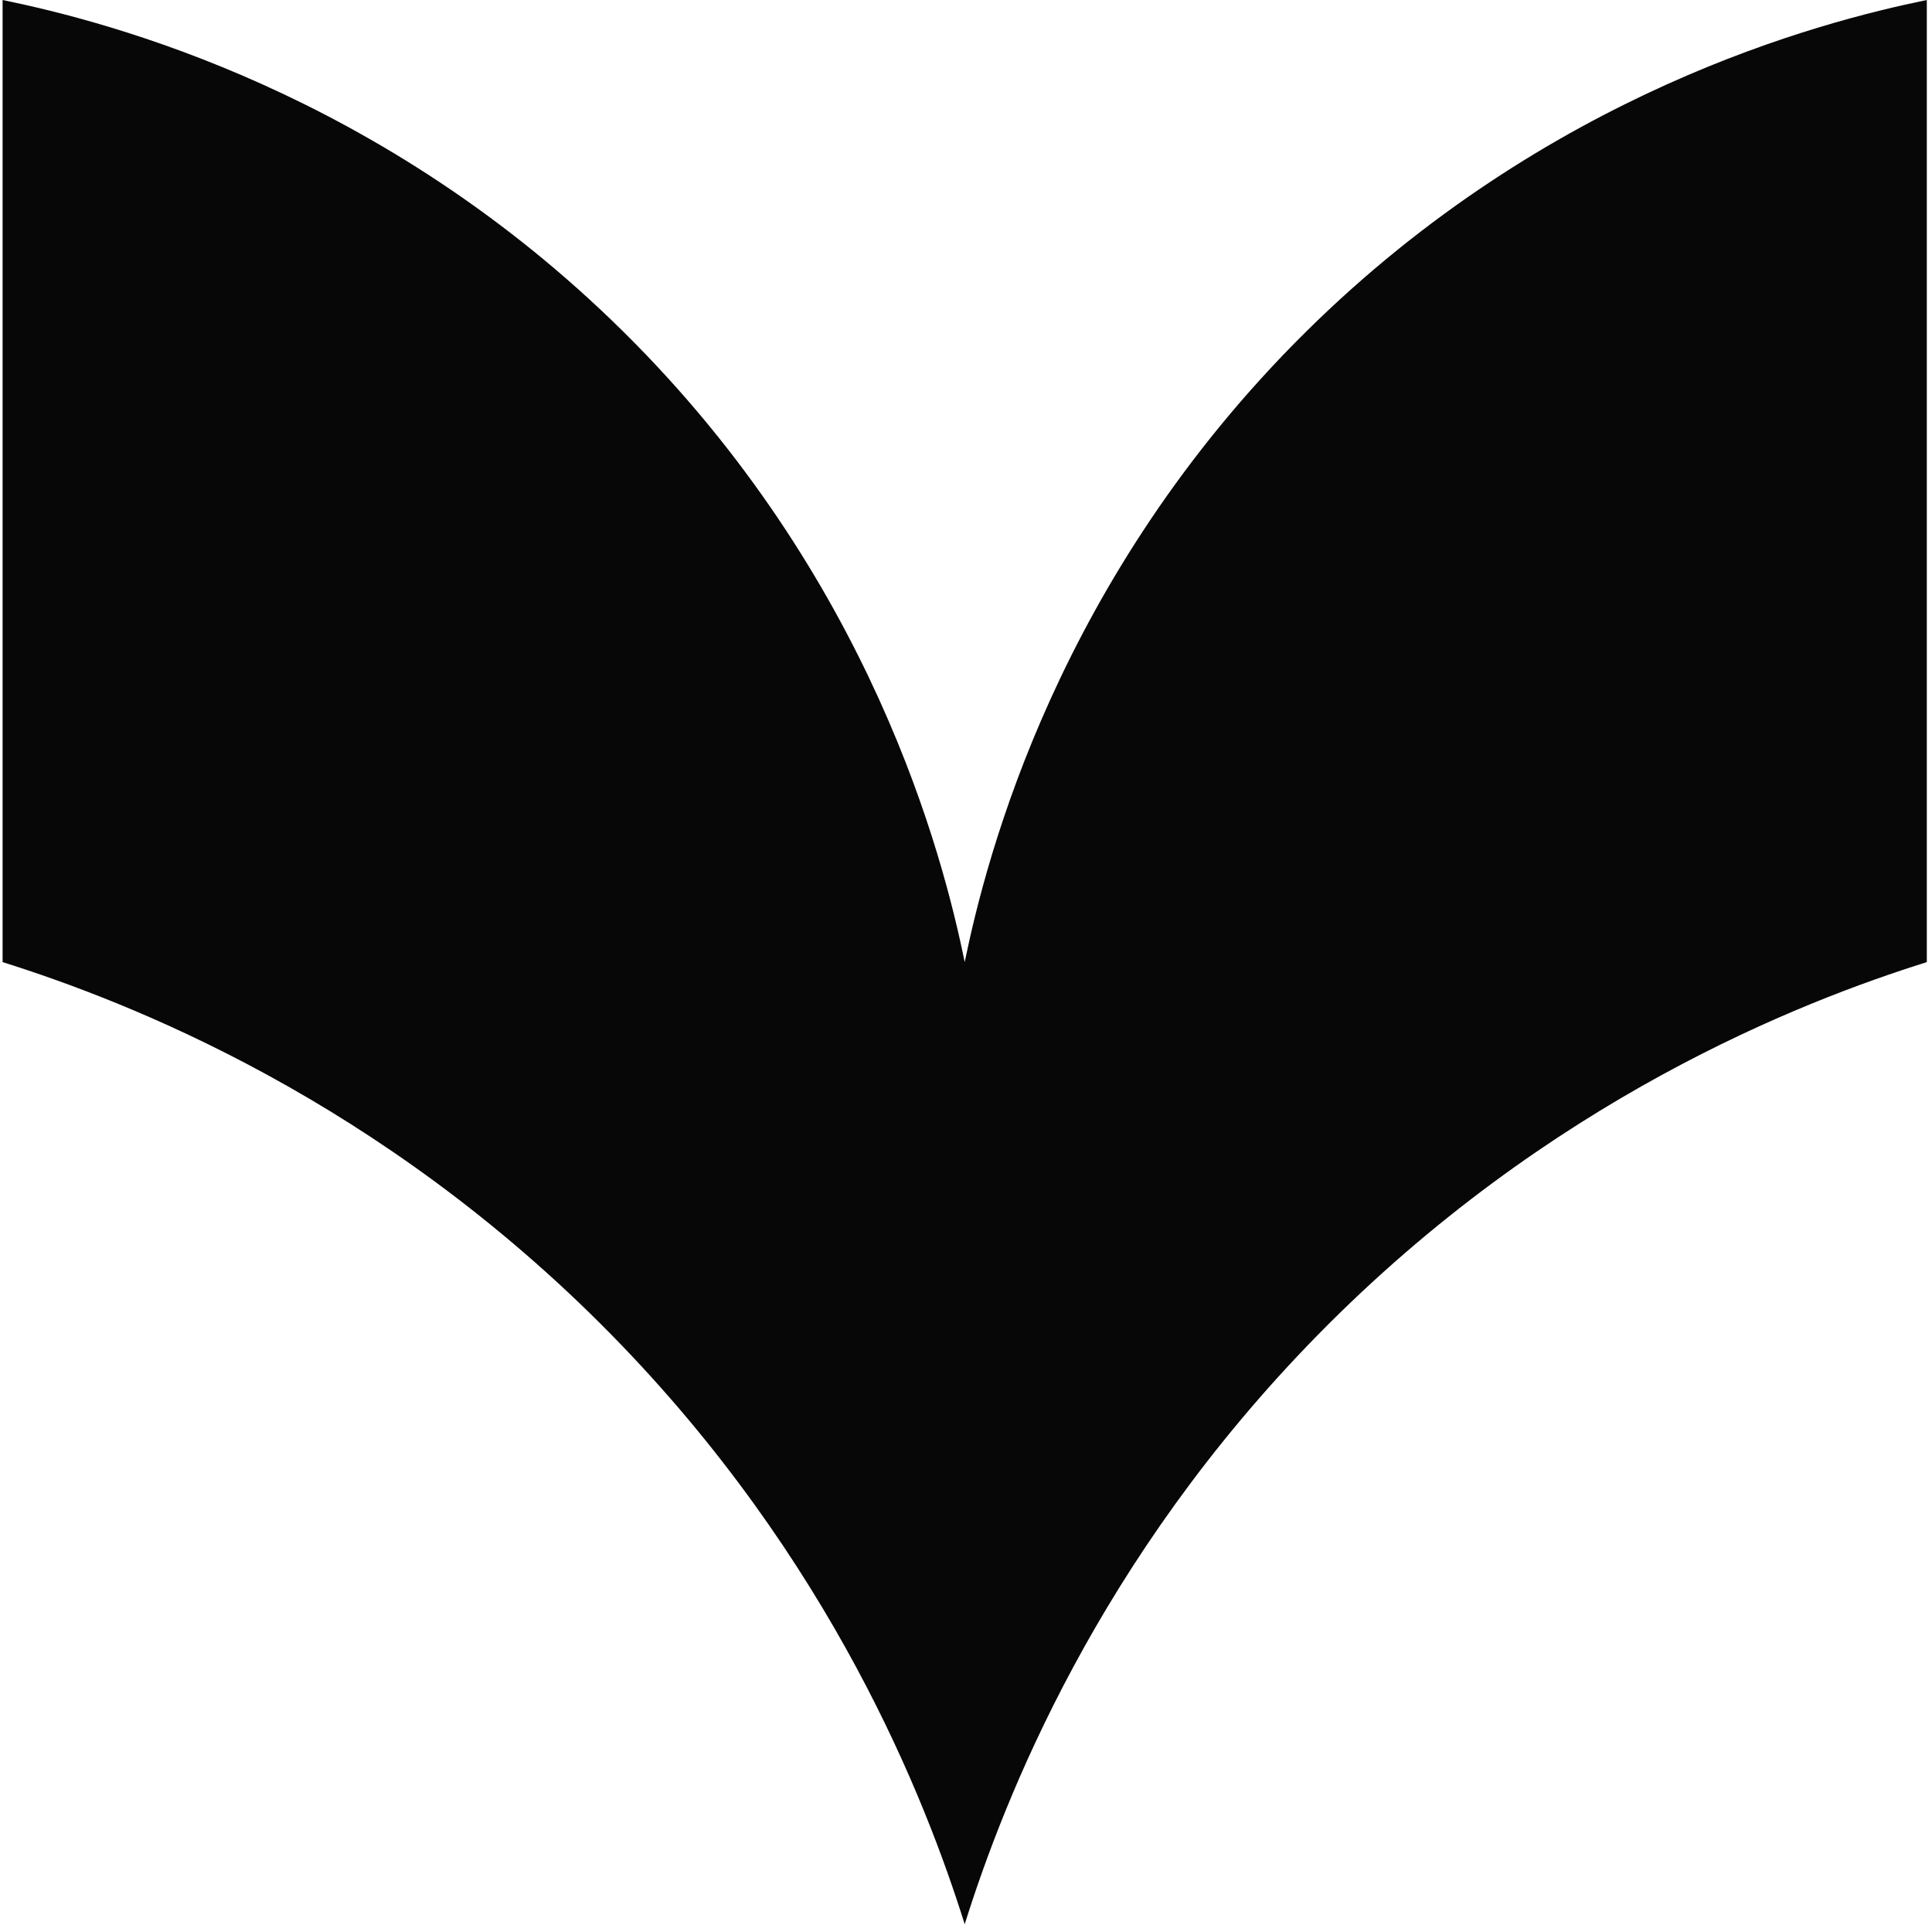 <svg width="164" height="164" viewBox="0 0 164 164" fill="none" xmlns="http://www.w3.org/2000/svg">
<path d="M163.56 81.67C152.88 85.02 131.49 93.31 111.86 113.32C93.16 132.38 85.22 152.73 81.89 163.34C78.56 152.73 70.61 132.37 51.92 113.32C32.29 93.32 10.9 85.03 0.22 81.67V0C9.33 1.87 32.4 7.85 52.94 28.18C73.95 48.97 80.04 72.6 81.89 81.67C83.75 72.6 89.84 48.96 110.84 28.18C131.38 7.85 154.44 1.87 163.56 0" fill="#070707"/>
</svg>
